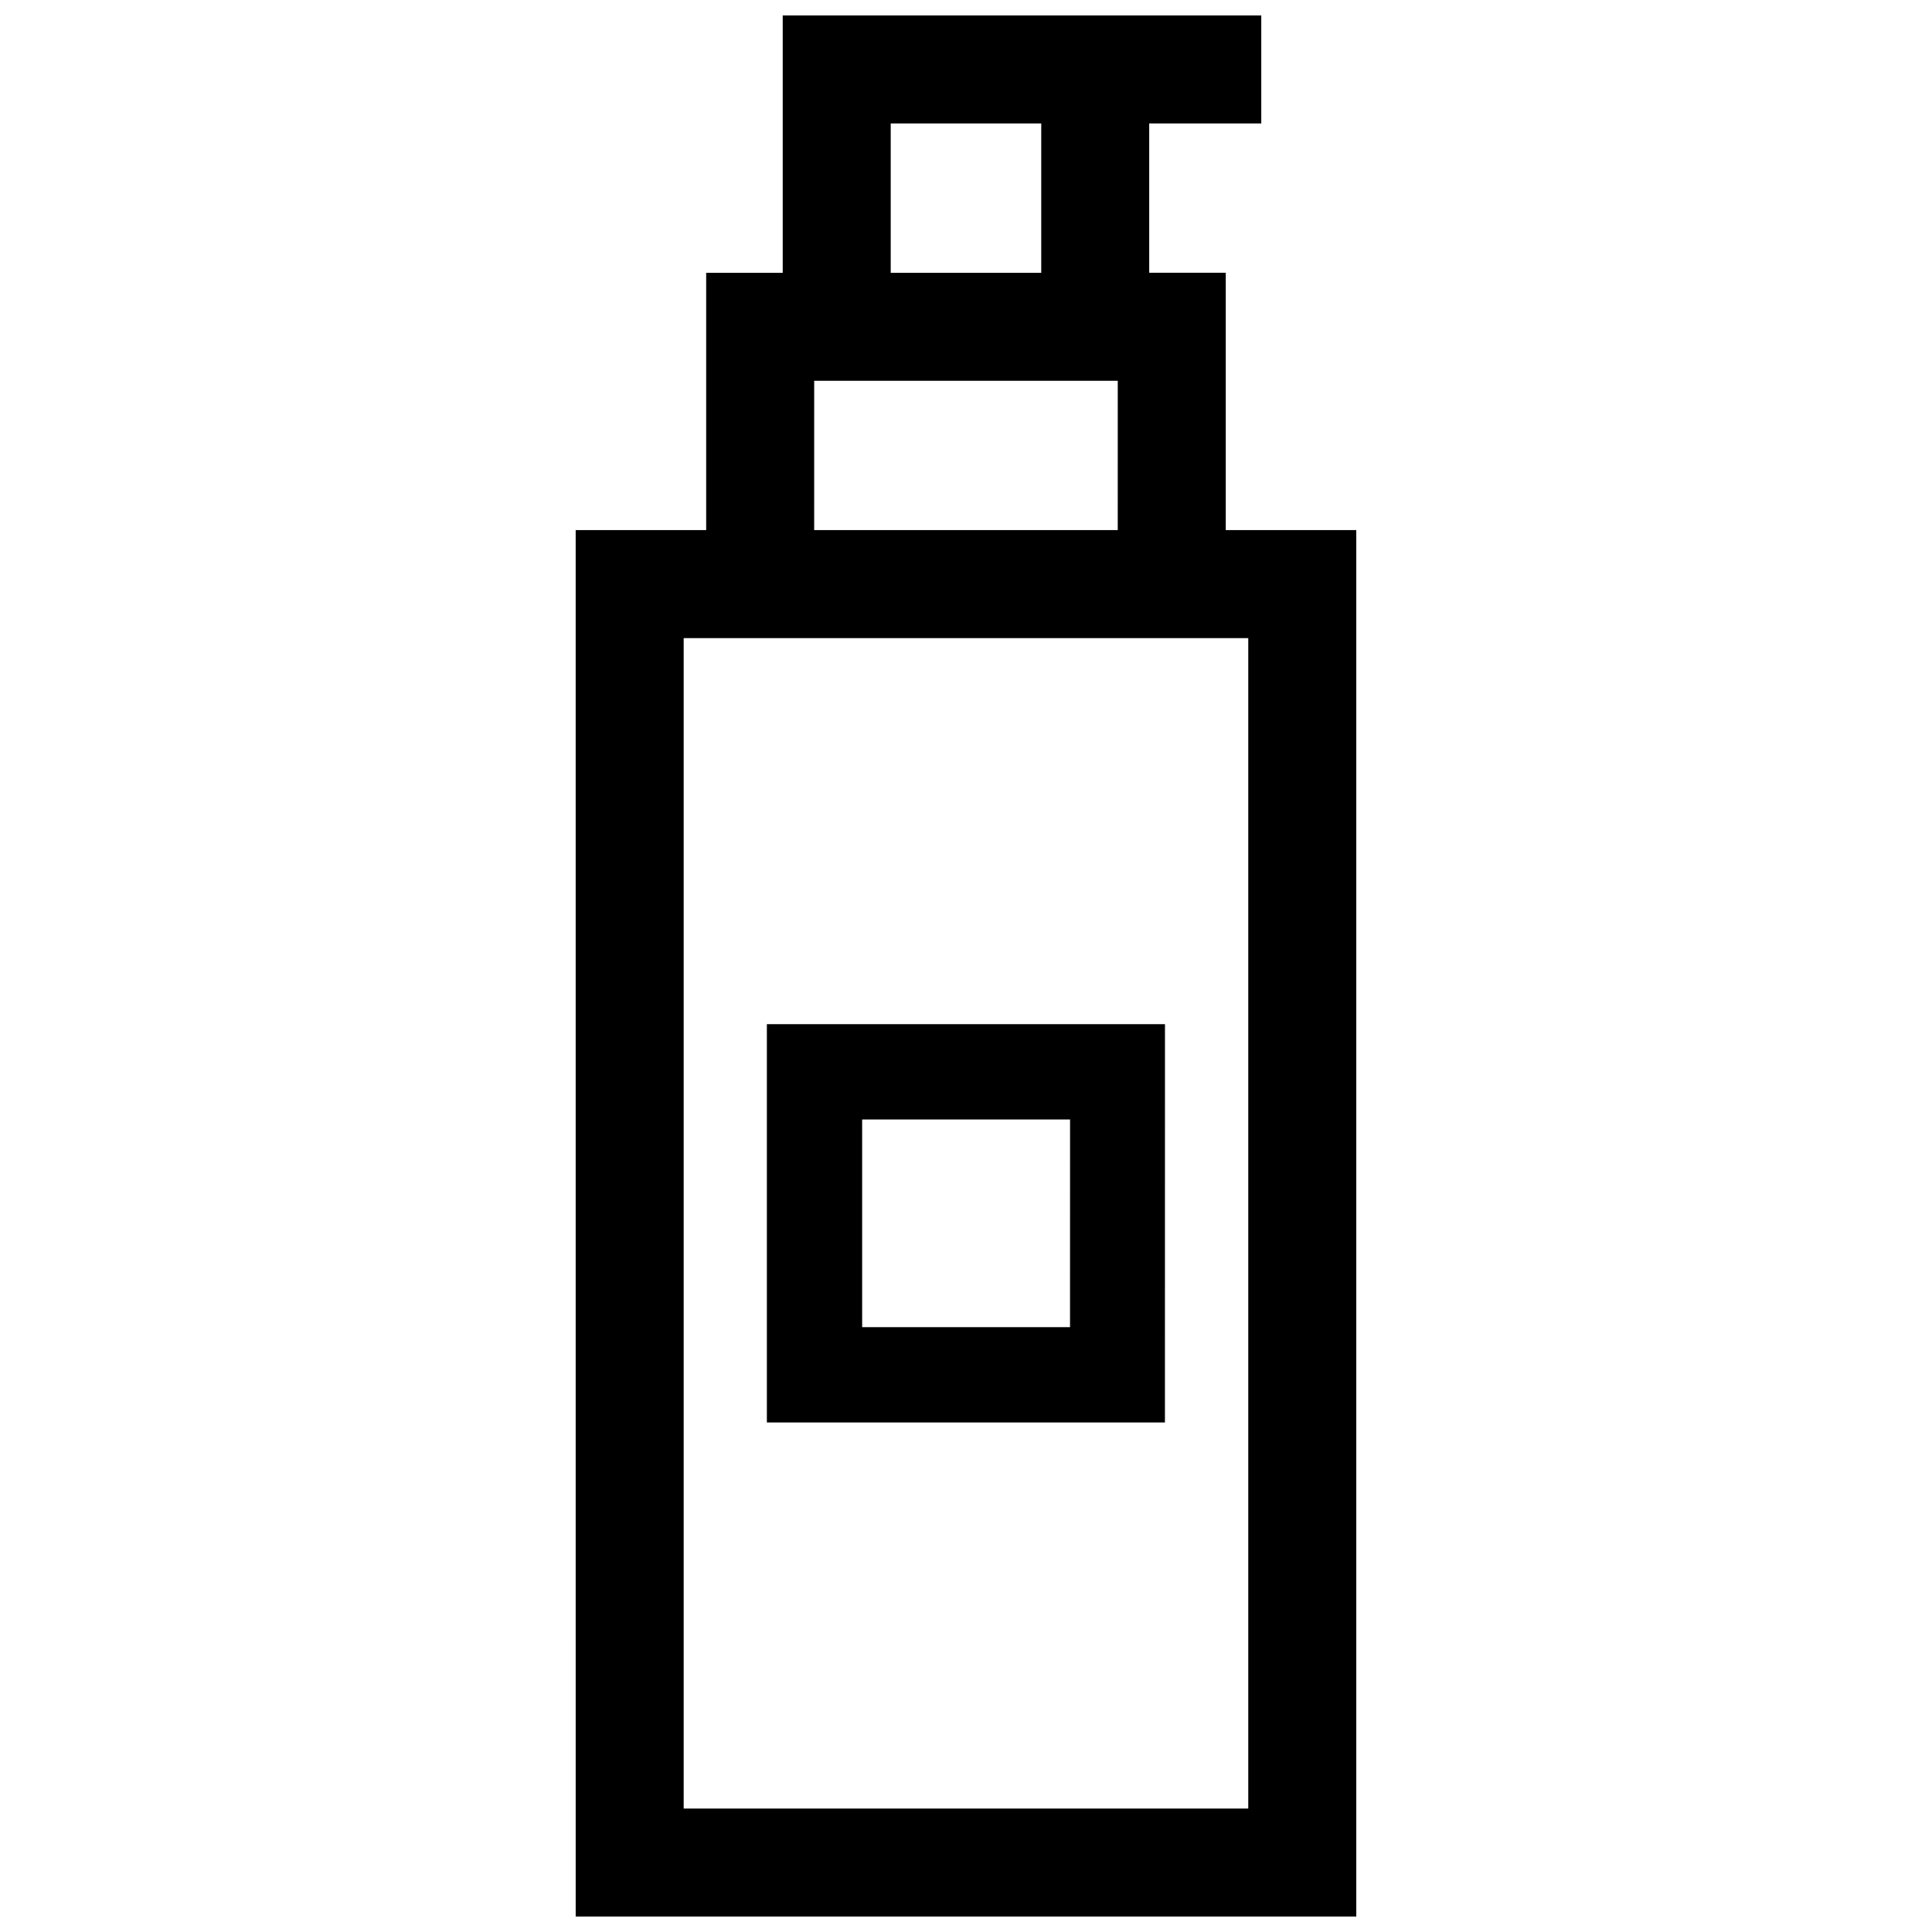 <?xml version="1.0" encoding="UTF-8"?>
<!-- Uploaded to: ICON Repo, www.svgrepo.com, Generator: ICON Repo Mixer Tools -->
<svg width="800px" height="800px" version="1.1" viewBox="144 144 512 512" xmlns="http://www.w3.org/2000/svg">
 <defs>
  <clipPath id="a">
   <path d="m296 148.09h208v503.81h-208z"/>
  </clipPath>
 </defs>
 <g clip-path="url(#a)">
  <path d="m419.94 216.29h-39.891v-39.57h39.891zm20.273 68.195h-80.449l0.004-39.578h80.449zm-115.03 28.629h149.62v310.17h-149.62zm47.297 127.56h55.098l-0.012 55.035h-55.086zm80.238 80.289 0.012-105.55h-105.5v105.55zm50.711 130.94v-367.42h-34.59v-68.195h-20.285v-39.57h29.695v-28.625h-126.82v68.195h-20.285v68.195h-34.582l0.004 367.42z" fill-rule="evenodd"/>
 </g>
</svg>